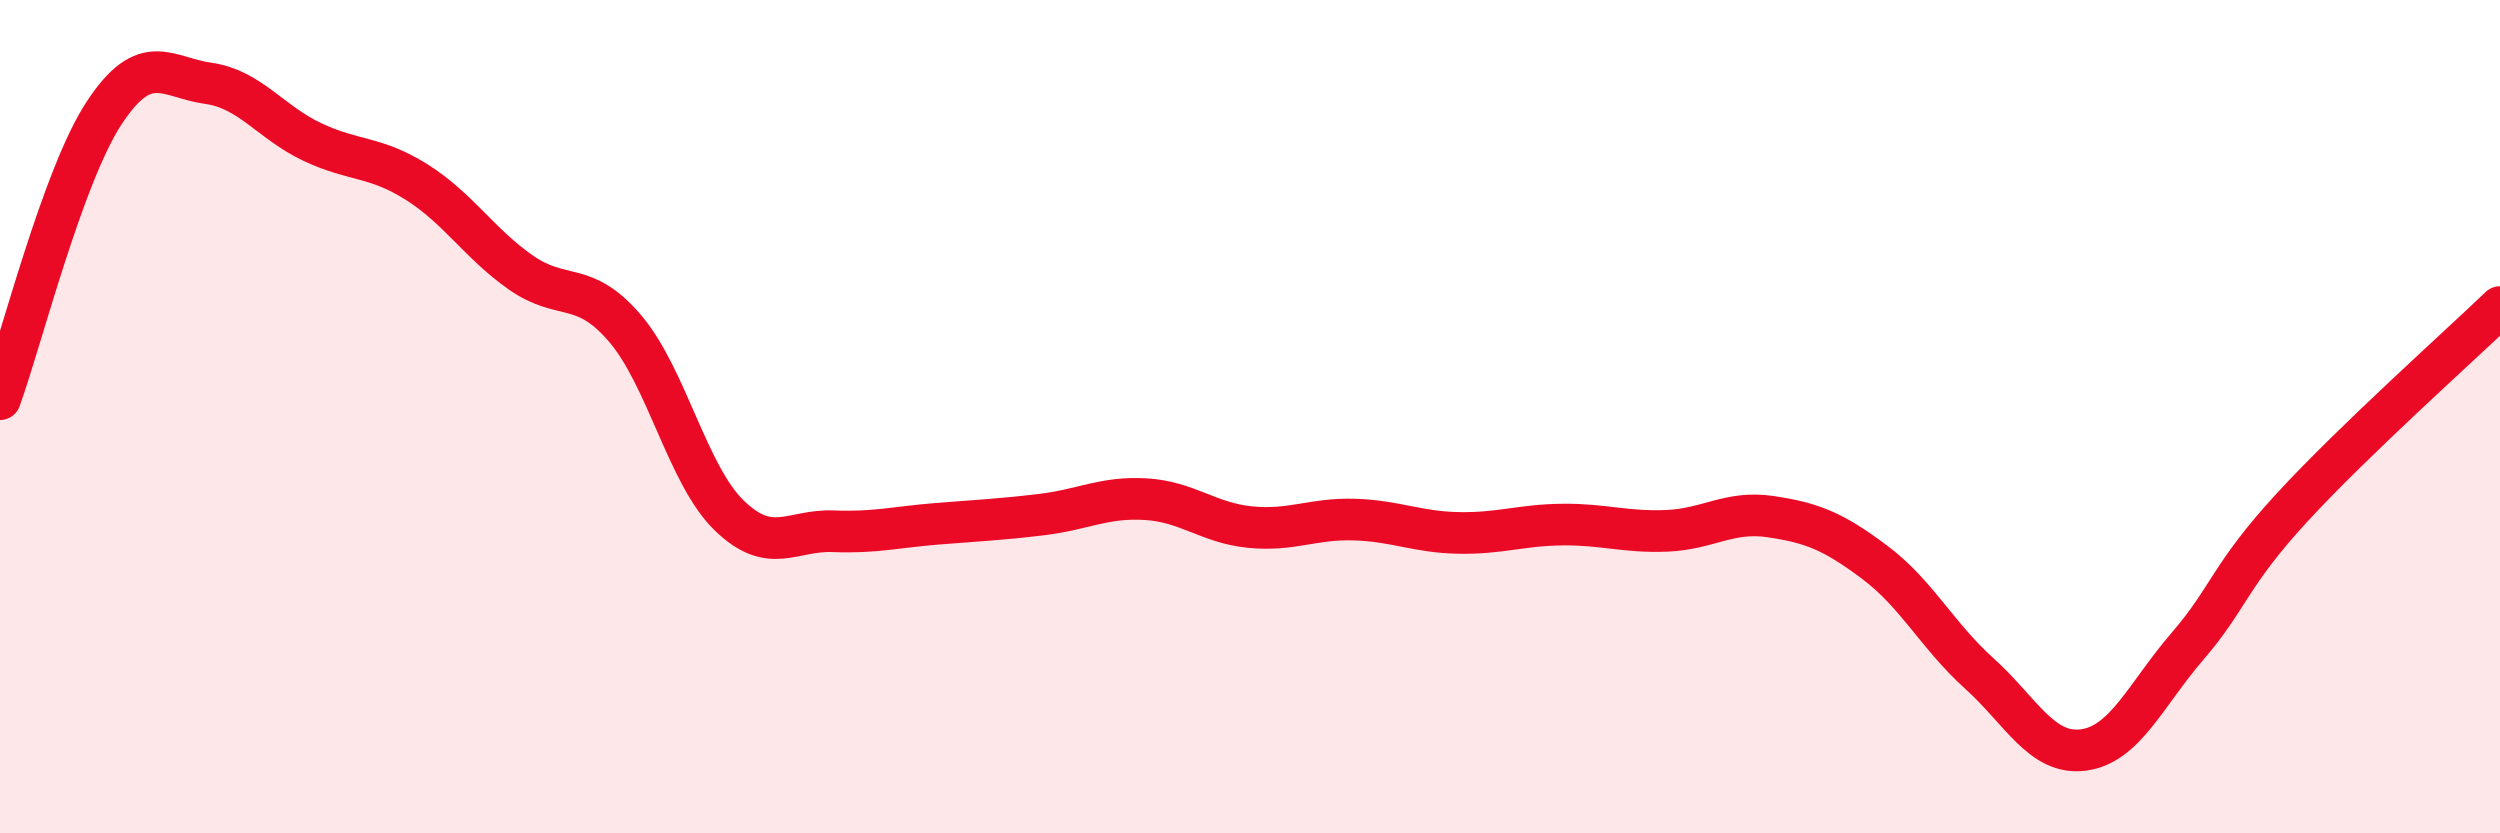 
    <svg width="60" height="20" viewBox="0 0 60 20" xmlns="http://www.w3.org/2000/svg">
      <path
        d="M 0,9.58 C 0.5,8.21 1.5,4.23 2.5,2.71 C 3.5,1.19 4,1.86 5,2 C 6,2.14 6.5,2.94 7.5,3.41 C 8.5,3.88 9,3.74 10,4.37 C 11,5 11.5,5.84 12.5,6.54 C 13.5,7.24 14,6.71 15,7.88 C 16,9.05 16.5,11.4 17.5,12.37 C 18.5,13.34 19,12.71 20,12.75 C 21,12.79 21.5,12.65 22.5,12.57 C 23.5,12.49 24,12.47 25,12.35 C 26,12.23 26.5,11.92 27.5,11.98 C 28.5,12.04 29,12.55 30,12.65 C 31,12.75 31.5,12.44 32.5,12.47 C 33.5,12.5 34,12.77 35,12.79 C 36,12.81 36.5,12.6 37.5,12.59 C 38.5,12.58 39,12.78 40,12.74 C 41,12.7 41.5,12.25 42.5,12.4 C 43.5,12.55 44,12.75 45,13.5 C 46,14.25 46.5,15.26 47.5,16.16 C 48.5,17.06 49,18.13 50,18 C 51,17.87 51.5,16.67 52.5,15.51 C 53.5,14.35 53.5,13.82 55,12.19 C 56.5,10.56 59,8.33 60,7.37L60 20L0 20Z"
        fill="#EB0A25"
        opacity="0.1"
        stroke-linecap="round"
        stroke-linejoin="round"
      />
      <path
        d="M 0,9.58 C 0.5,8.21 1.5,4.23 2.5,2.71 C 3.5,1.19 4,1.86 5,2 C 6,2.14 6.5,2.94 7.5,3.41 C 8.5,3.88 9,3.74 10,4.37 C 11,5 11.5,5.84 12.5,6.54 C 13.5,7.24 14,6.71 15,7.88 C 16,9.05 16.5,11.4 17.5,12.37 C 18.5,13.34 19,12.71 20,12.75 C 21,12.79 21.5,12.65 22.5,12.57 C 23.5,12.49 24,12.47 25,12.35 C 26,12.23 26.5,11.92 27.5,11.98 C 28.5,12.04 29,12.55 30,12.65 C 31,12.75 31.5,12.44 32.5,12.47 C 33.5,12.5 34,12.77 35,12.79 C 36,12.81 36.5,12.6 37.5,12.59 C 38.5,12.58 39,12.78 40,12.74 C 41,12.7 41.5,12.25 42.5,12.4 C 43.5,12.55 44,12.75 45,13.5 C 46,14.25 46.5,15.26 47.5,16.16 C 48.5,17.06 49,18.13 50,18 C 51,17.87 51.5,16.67 52.5,15.51 C 53.5,14.35 53.5,13.82 55,12.19 C 56.5,10.56 59,8.33 60,7.37"
        stroke="#EB0A25"
        stroke-width="1"
        fill="none"
        stroke-linecap="round"
        stroke-linejoin="round"
      />
    </svg>
  